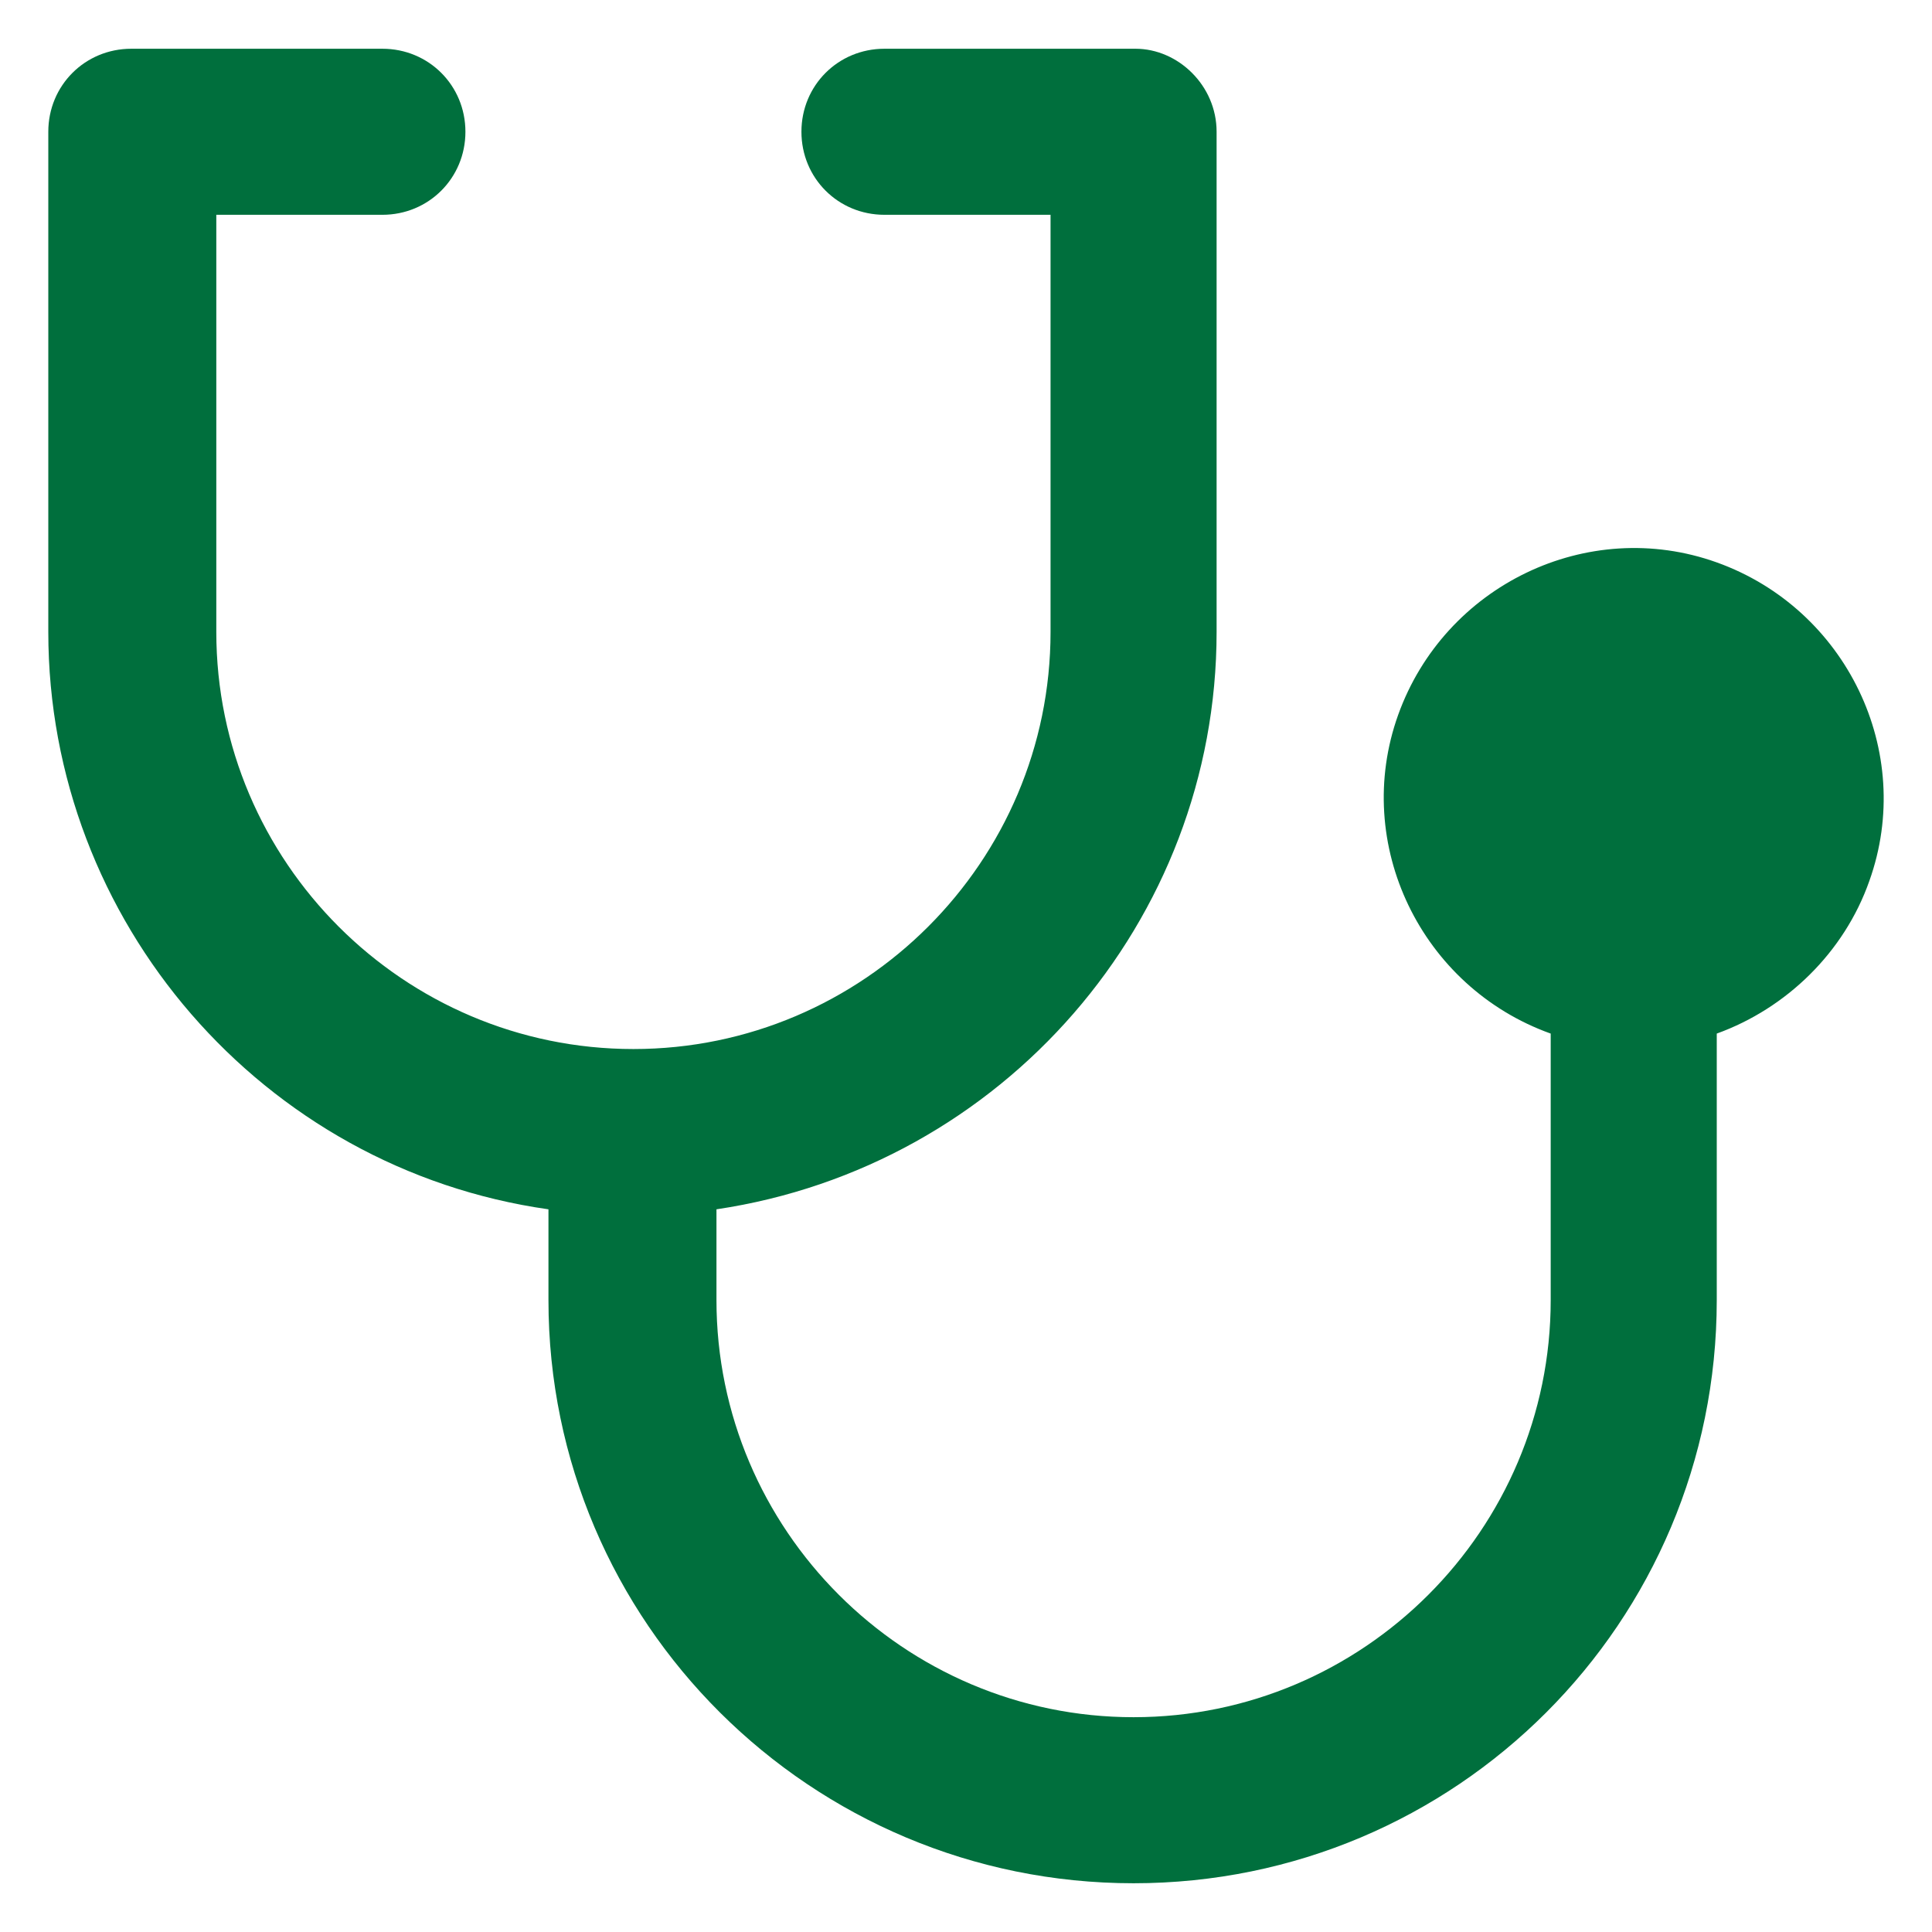 <svg xmlns="http://www.w3.org/2000/svg" version="1.1" xmlns:xlink="http://www.w3.org/1999/xlink" width="512" height="512" x="0" y="0" viewBox="0 0 100 100" style="enable-background:new 0 0 512 512" xml:space="preserve" class=""><g><path d="M88.859 53.498v13.794c0 16.692-13.494 30.185-30.186 30.185S28.388 83.984 28.388 67.292v-4.698C13.595 60.495 2.5 47.701 2.5 32.708V6.82c0-2.398 1.9-4.297 4.298-4.297h12.994c2.399 0 4.298 1.899 4.298 4.297s-1.9 4.298-4.298 4.298h-8.596v21.59c0 11.895 9.695 21.59 21.59 21.59s21.59-9.695 21.59-21.59v-21.59h-8.597c-2.398 0-4.297-1.899-4.297-4.298s1.899-4.297 4.297-4.297h12.994c2.2 0 4.198 1.899 4.198 4.297v25.888c0 14.993-11.094 27.687-25.887 29.886v4.698c0 11.894 9.695 21.59 21.59 21.59s21.59-9.696 21.59-21.59V53.498c-6.698-2.399-10.296-9.795-7.897-16.492s9.795-10.295 16.492-7.896 10.295 9.795 7.896 16.492c-1.3 3.698-4.298 6.597-7.896 7.896z" fill="#006f3d" opacity="1" data-original="#000000"></path></g></svg>